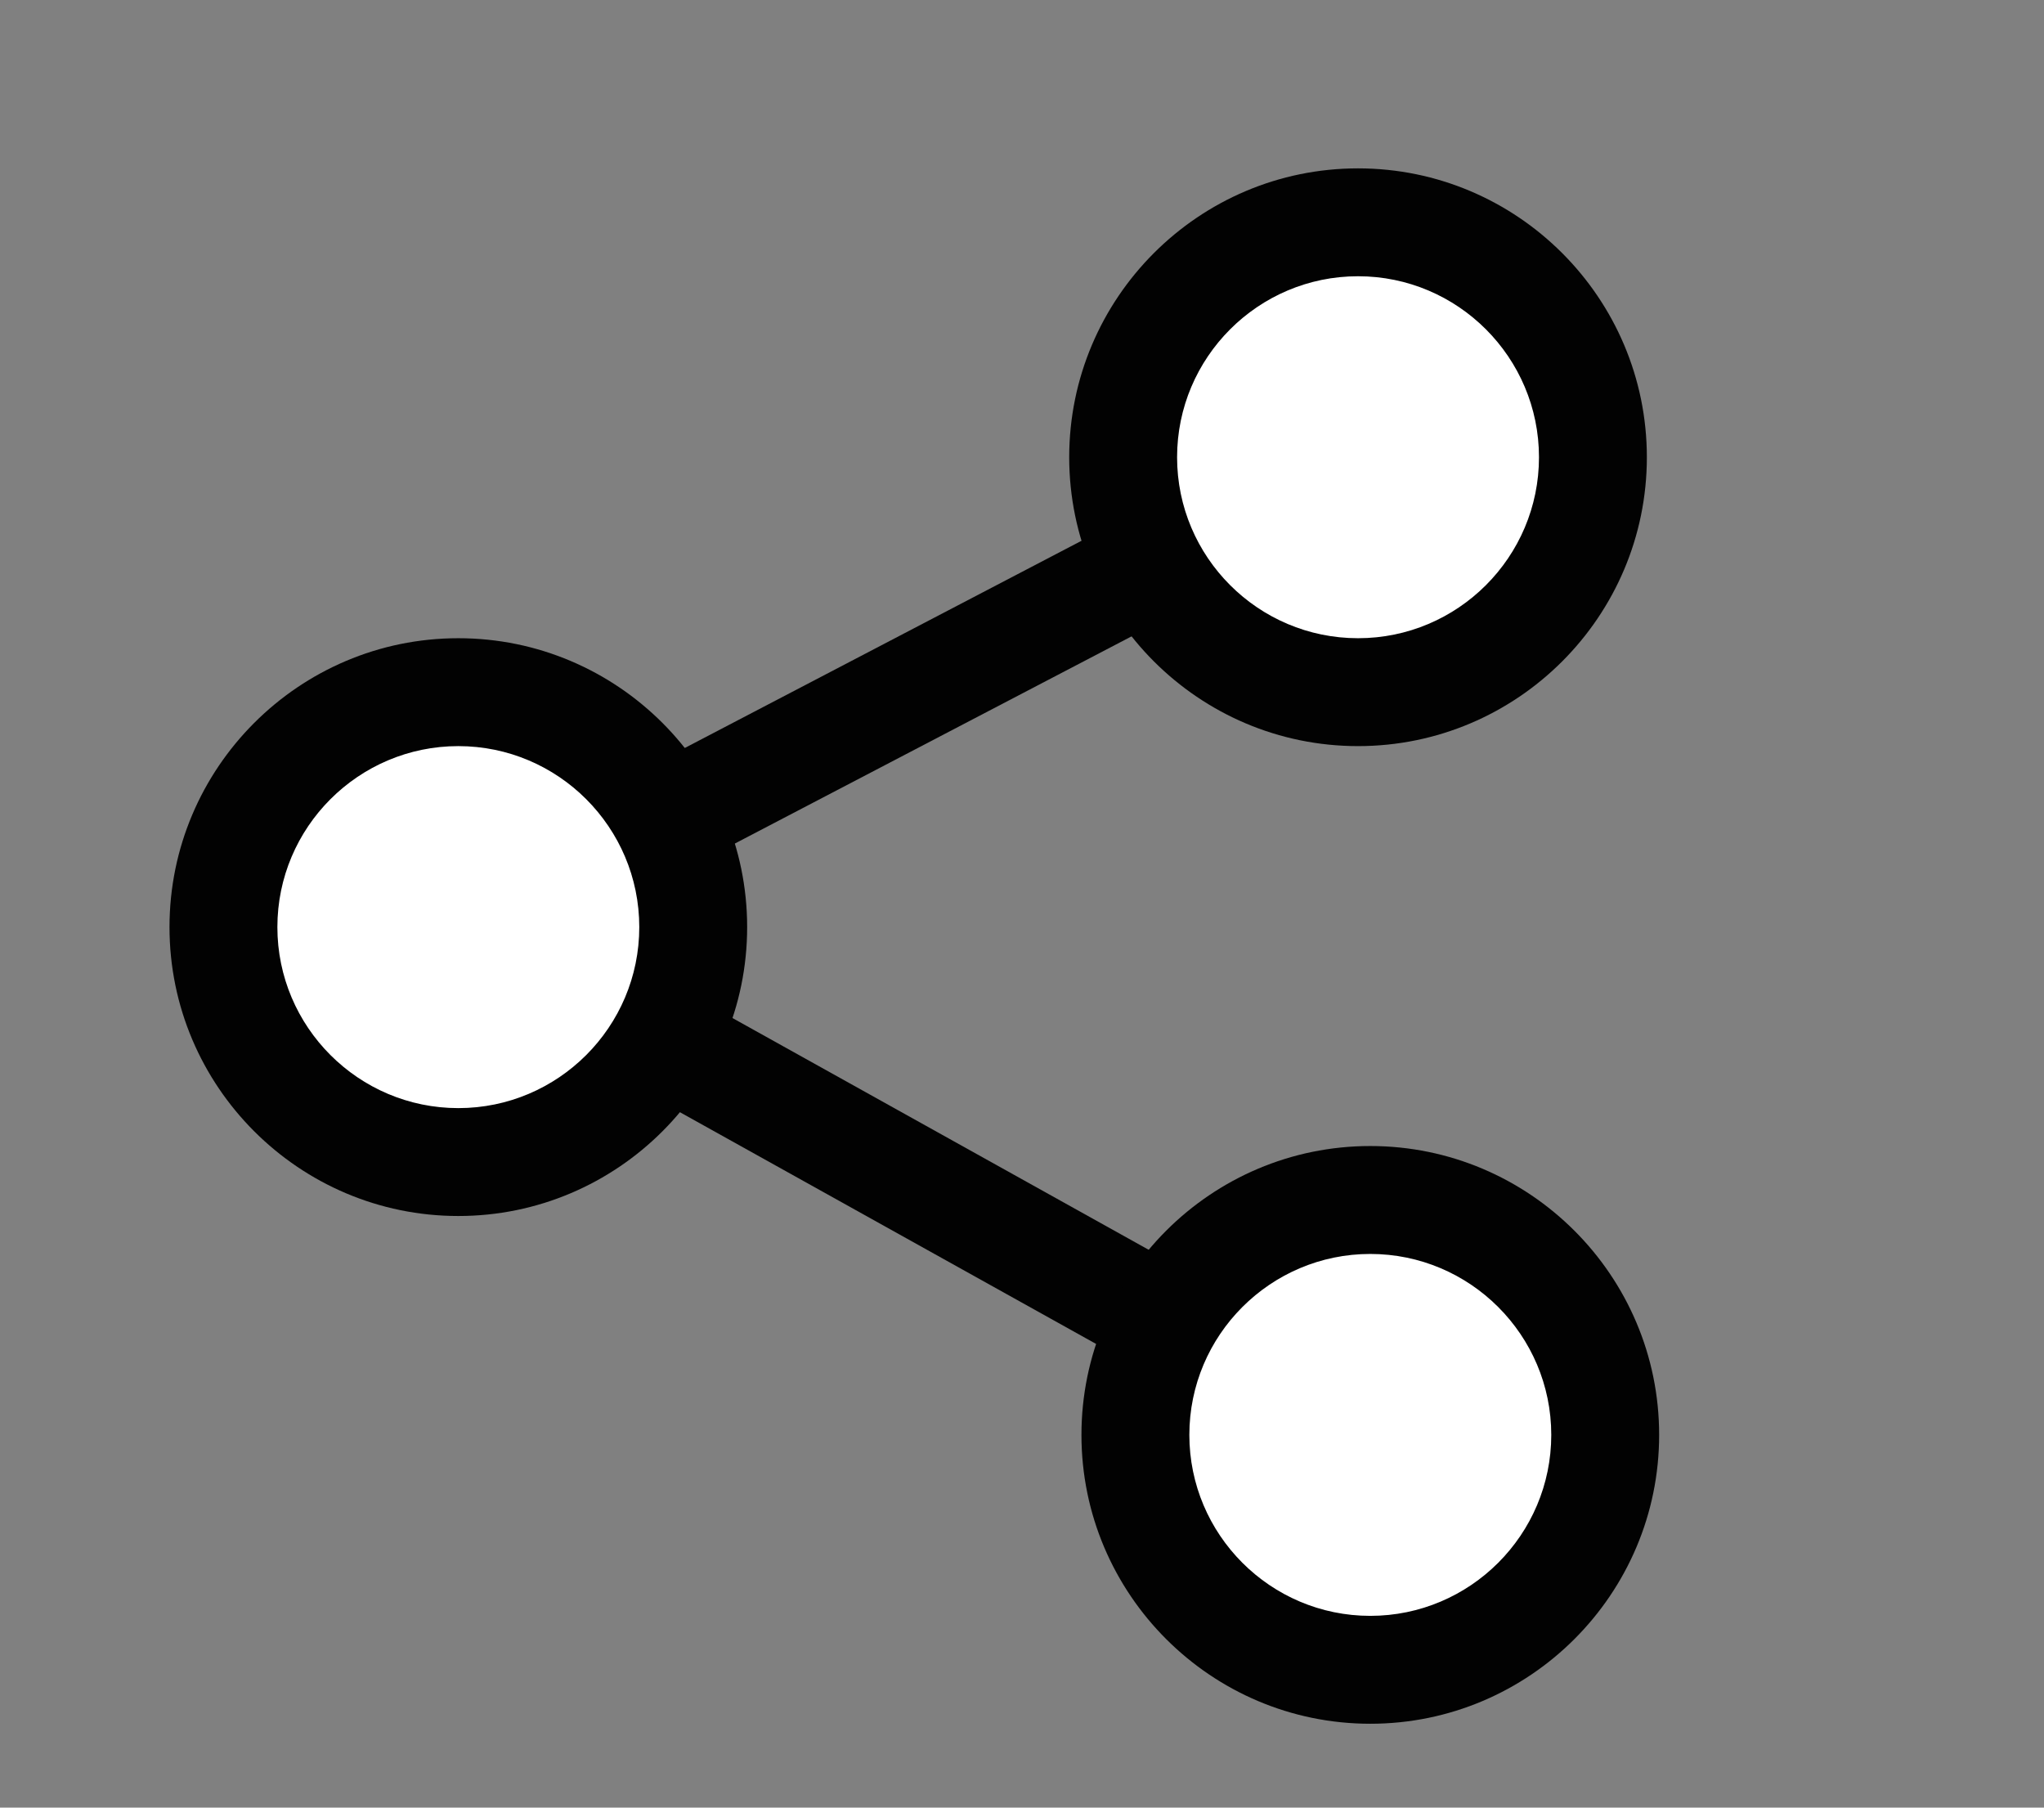 <?xml version="1.0" encoding="utf-8"?>
<!-- Generator: Adobe Illustrator 14.0.0, SVG Export Plug-In . SVG Version: 6.00 Build 43363)  -->
<!DOCTYPE svg PUBLIC "-//W3C//DTD SVG 1.1//EN" "http://www.w3.org/Graphics/SVG/1.1/DTD/svg11.dtd">
<svg version="1.1" id="Layer_1" xmlns="http://www.w3.org/2000/svg" xmlns:xlink="http://www.w3.org/1999/xlink" x="0px" y="0px"
	 width="95px" height="84px" viewBox="0 0 95 84" enable-background="new 0 0 95 84" xml:space="preserve">
<rect x="0" y="0" width="95" height="84" fill="#808080" stroke="none"/>
<g>
	<g>
		<polygon fill="#020202" points="22.462,45.305 20.142,40.86 61.958,19.025 64.279,23.469 22.462,45.305 		"/>
	</g>
	<g>
		<polygon fill="#020202" points="62.468,68.869 20.083,45.272 22.521,40.893 64.905,64.49 62.468,68.869 		"/>
	</g>
	<g>
		<circle fill-rule="evenodd" clip-rule="evenodd" fill="#FFFFFF" cx="63.118" cy="21.249" r="10.917"/>
		<path fill="#020202" d="M63.118,34.672c-7.401,0-13.424-6.022-13.424-13.423c0-7.403,6.022-13.425,13.424-13.425
			c7.402,0,13.424,6.022,13.424,13.425C76.542,28.65,70.521,34.672,63.118,34.672L63.118,34.672z M63.118,12.837
			c-4.638,0-8.41,3.773-8.41,8.412c0,4.637,3.772,8.409,8.41,8.409s8.41-3.772,8.41-8.409
			C71.528,16.611,67.756,12.837,63.118,12.837L63.118,12.837z"/>
	</g>
	<g>
		<circle fill-rule="evenodd" clip-rule="evenodd" fill="#FFFFFF" cx="21.302" cy="43.083" r="10.917"/>
		<path fill="#020202" d="M21.302,56.508c-7.402,0-13.424-6.022-13.424-13.425S13.9,29.658,21.302,29.658
			c7.402,0,13.424,6.022,13.424,13.425S28.704,56.508,21.302,56.508L21.302,56.508z M21.302,34.672c-4.637,0-8.41,3.773-8.41,8.411
			s3.773,8.411,8.41,8.411c4.638,0,8.41-3.773,8.41-8.411S25.939,34.672,21.302,34.672L21.302,34.672z"/>
	</g>
	<g>
		<circle fill-rule="evenodd" clip-rule="evenodd" fill="#FFFFFF" cx="63.688" cy="66.68" r="10.917"/>
		<path fill="#020202" d="M63.687,80.103c-7.402,0-13.424-6.021-13.424-13.423s6.021-13.424,13.424-13.424
			c7.403,0,13.426,6.021,13.426,13.424S71.09,80.103,63.687,80.103L63.687,80.103z M63.687,58.271c-4.637,0-8.409,3.772-8.409,8.409
			s3.772,8.409,8.409,8.409c4.638,0,8.412-3.772,8.412-8.409S68.324,58.271,63.687,58.271L63.687,58.271z"/>
	</g>
</g>
</svg>

